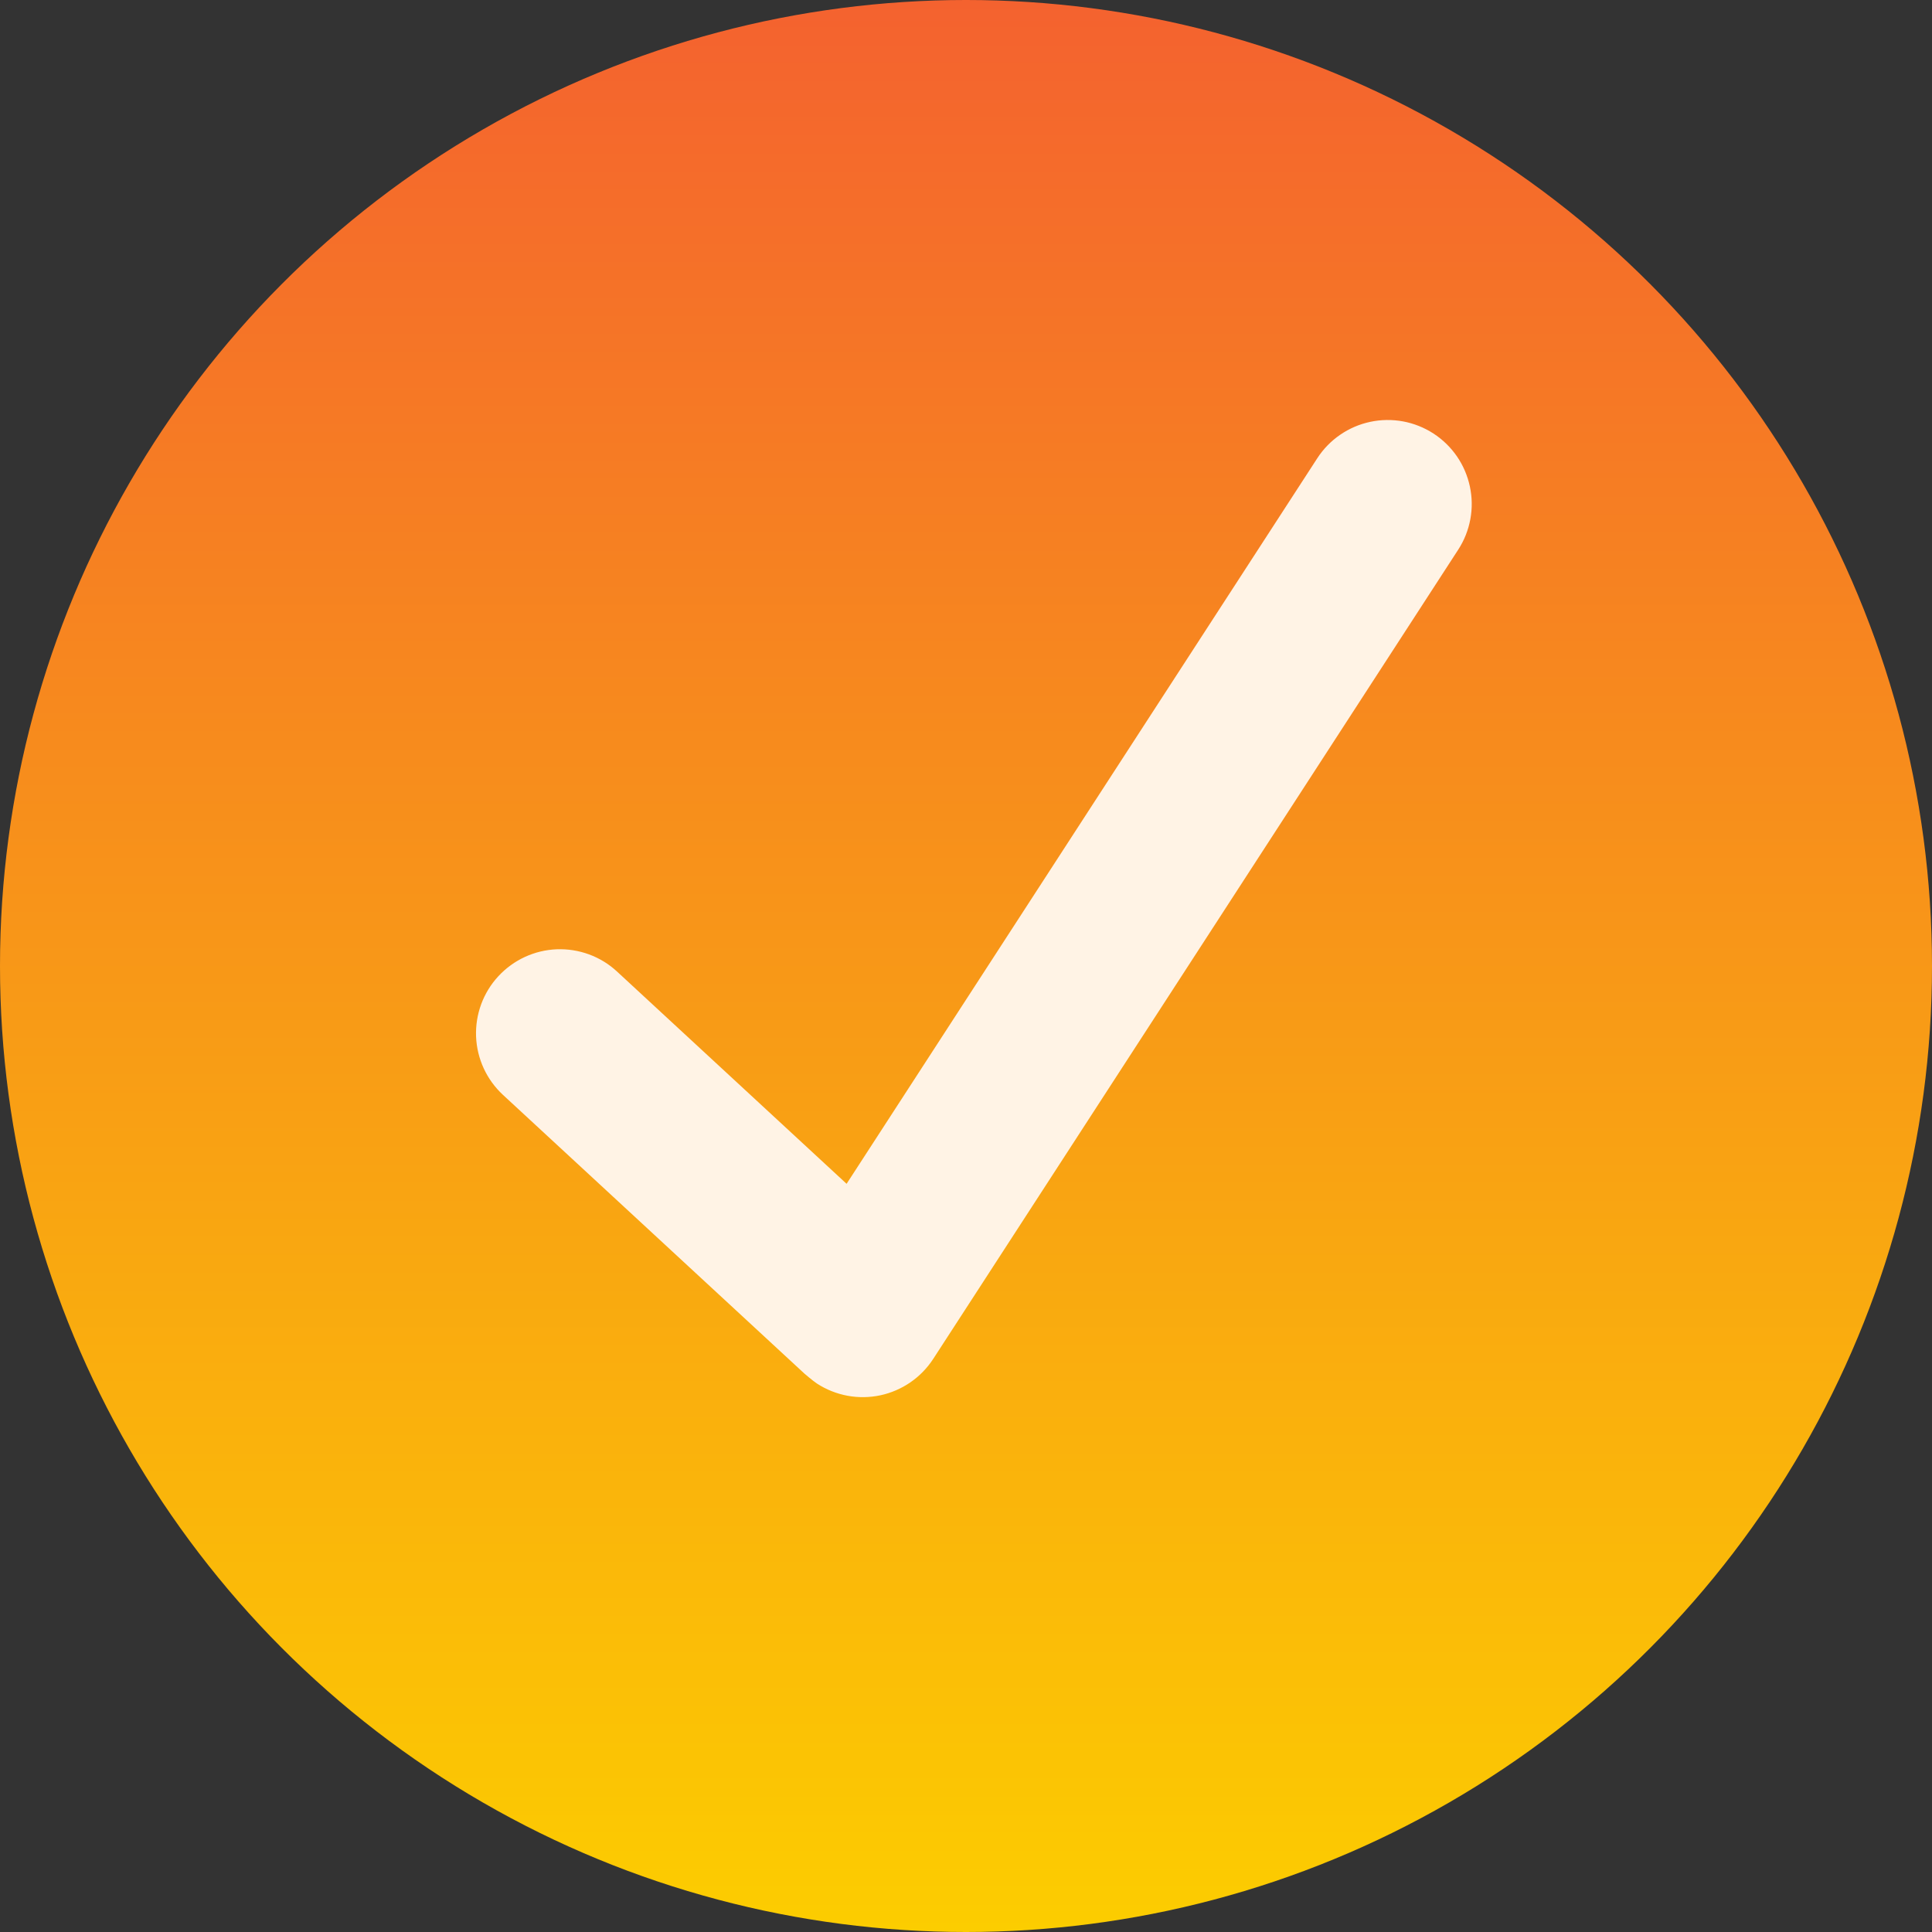 <?xml version="1.0" encoding="UTF-8"?> <svg xmlns="http://www.w3.org/2000/svg" width="46" height="46" viewBox="0 0 46 46" fill="none"><rect x="0" y="0" width="46" height="46" fill="#333333" stroke="none"/> <circle cx="23" cy="23" r="23" fill="url(#paint0_linear_62_981)"></circle> <path d="M34.13 10.322C33.909 10.179 33.663 10.081 33.405 10.033C33.146 9.986 32.881 9.989 32.624 10.044C32.367 10.099 32.124 10.203 31.908 10.352C31.691 10.501 31.506 10.691 31.363 10.912L20.157 28.186L14.691 23.132C14.499 22.954 14.273 22.815 14.026 22.724C13.78 22.634 13.518 22.592 13.255 22.602C12.726 22.623 12.226 22.854 11.866 23.243C11.505 23.632 11.315 24.149 11.335 24.679C11.356 25.209 11.587 25.709 11.976 26.069L19.152 32.704C19.152 32.704 19.358 32.881 19.453 32.943C19.674 33.086 19.92 33.184 20.178 33.232C20.437 33.28 20.702 33.276 20.959 33.222C21.216 33.167 21.459 33.062 21.676 32.913C21.892 32.764 22.077 32.574 22.22 32.354L34.719 13.088C34.862 12.868 34.96 12.622 35.008 12.363C35.056 12.105 35.052 11.84 34.997 11.583C34.942 11.326 34.838 11.083 34.689 10.866C34.54 10.65 34.35 10.465 34.13 10.322V10.322Z" fill="#FFF3E5"></path> <defs> <linearGradient id="paint0_linear_62_981" x1="23" y1="0" x2="23" y2="46" gradientUnits="userSpaceOnUse"> <stop stop-color="#F4622F"></stop> <stop offset="1" stop-color="#FCCD00"></stop> </linearGradient> </defs> </svg> 